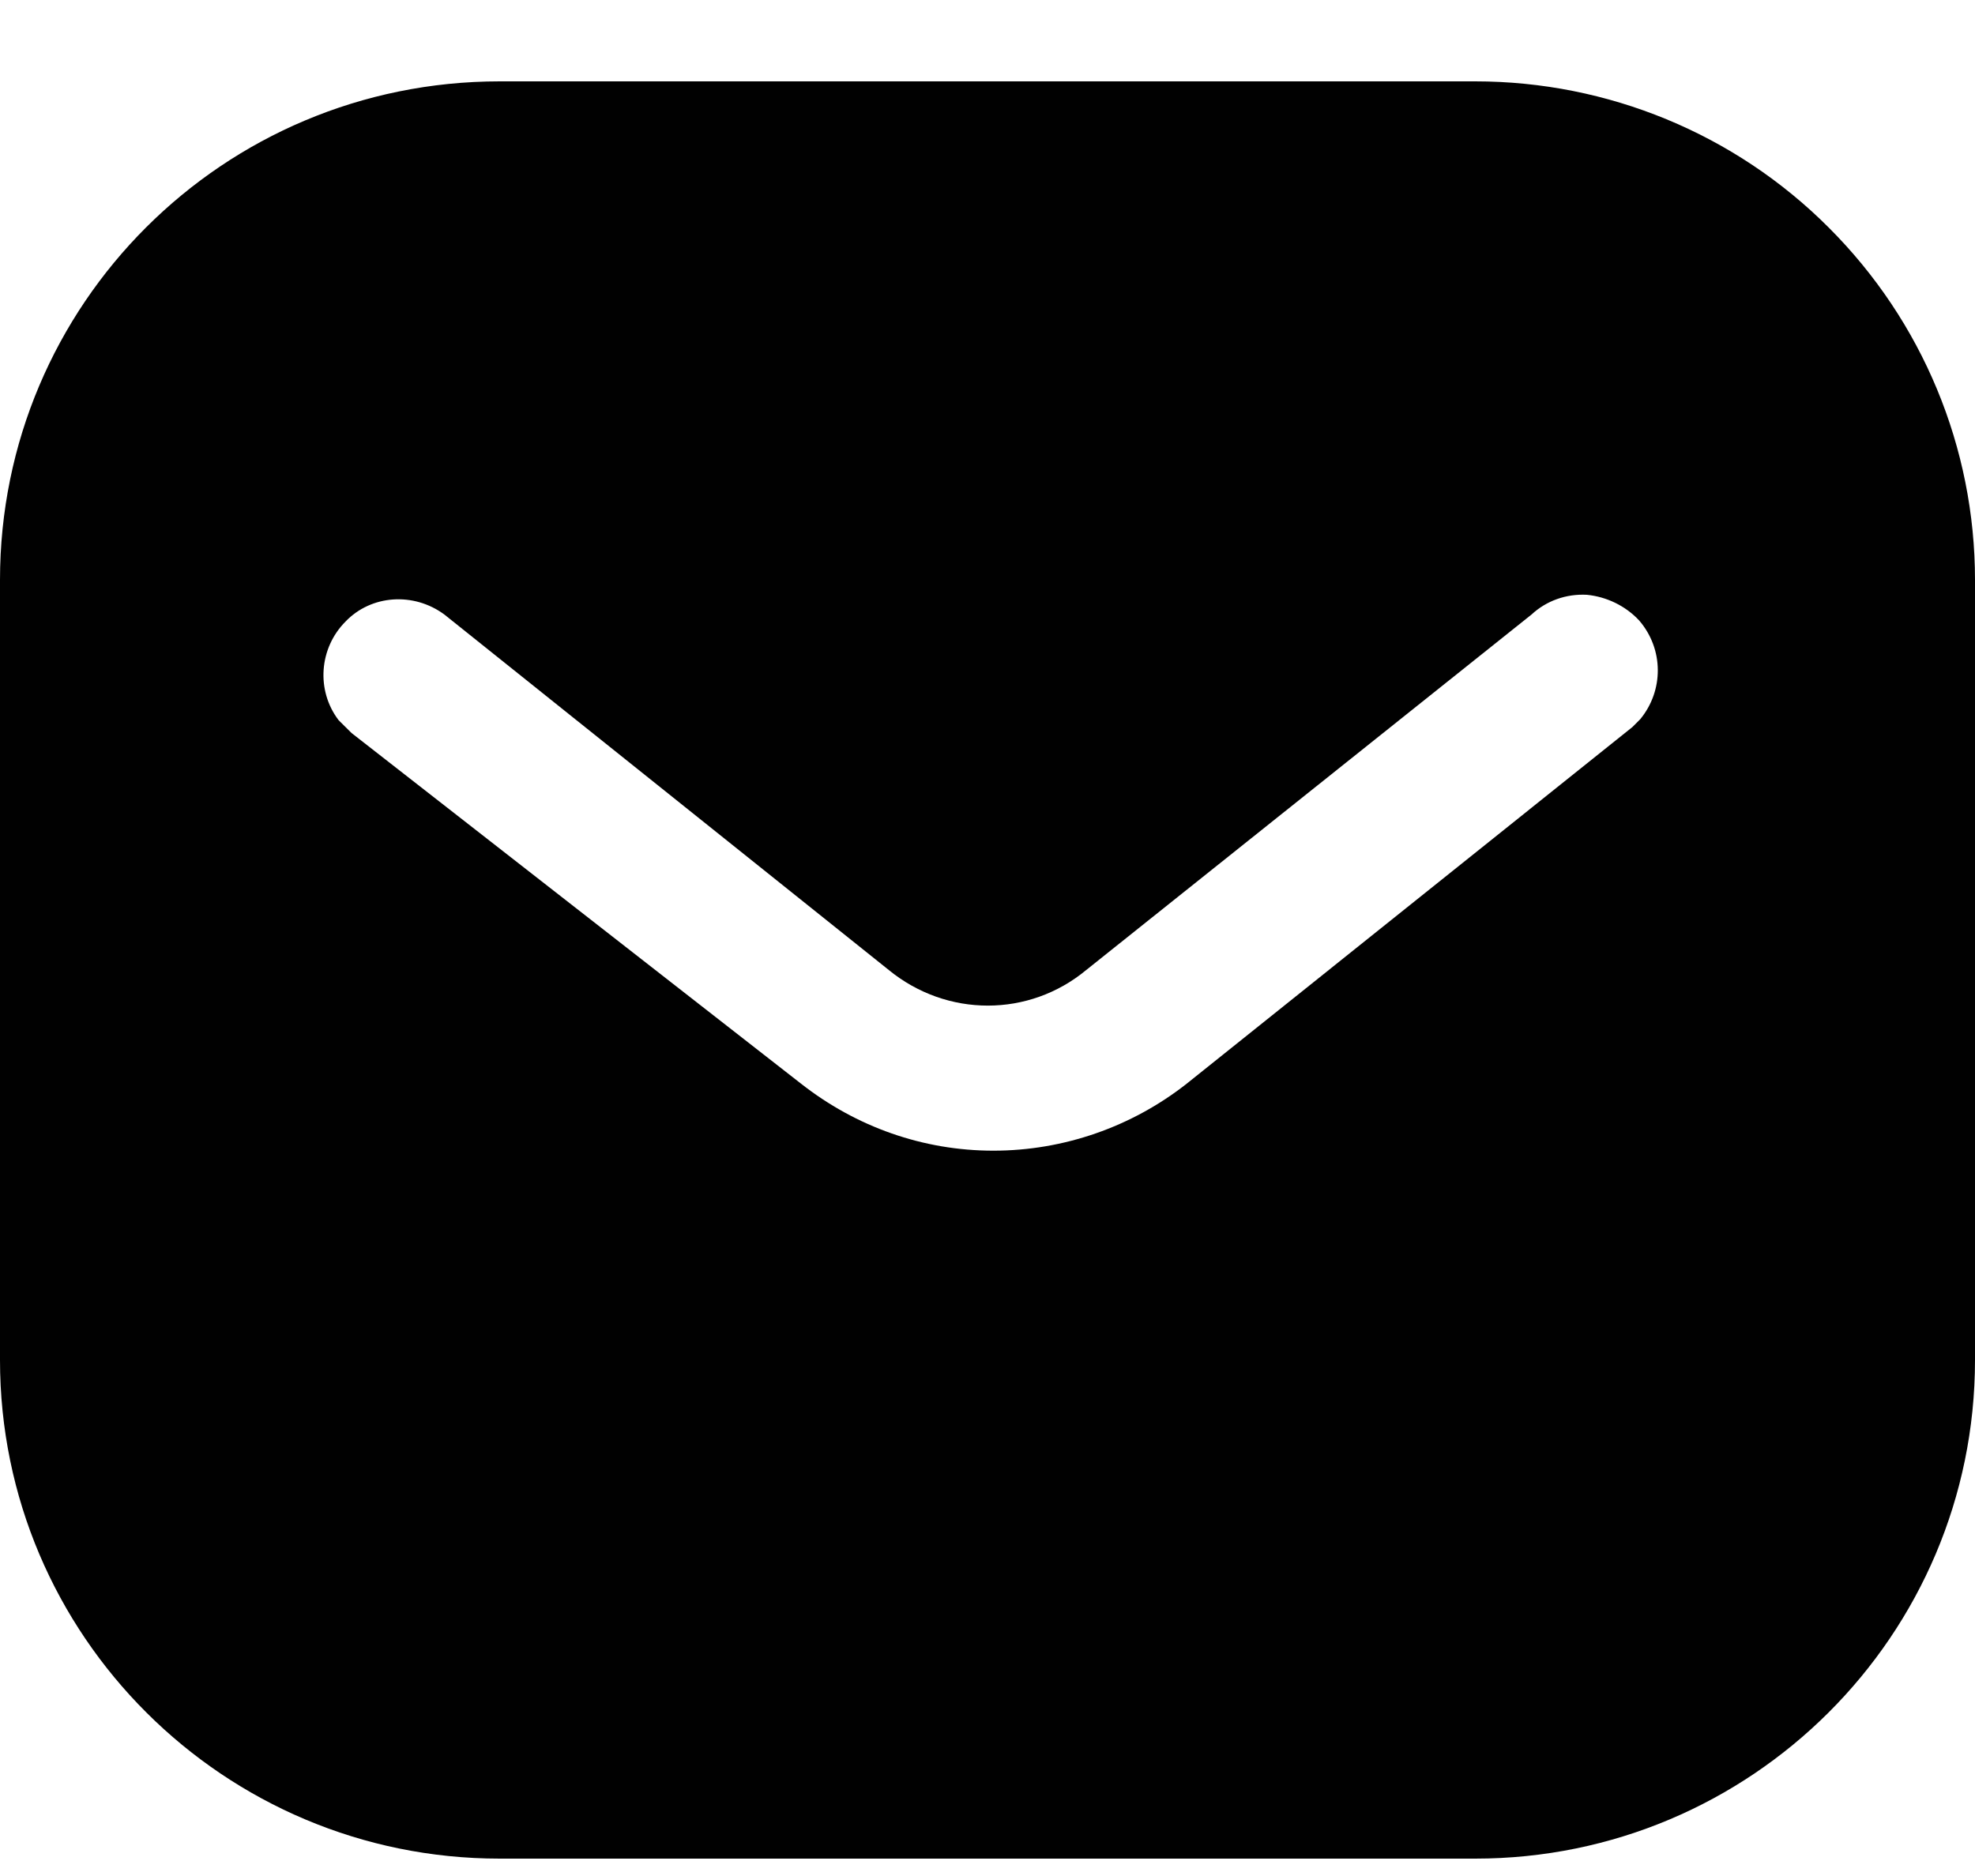 <svg
  width="20"
  height="19"
  viewBox="0 0 20 19"
  fill="none"
  xmlns="http://www.w3.org/2000/svg"
>
<path
    fill-rule="evenodd"
    clip-rule="evenodd"
    d="M14.939 0.824C16.28 0.824 17.57 1.354 18.519 2.305C19.469 3.254 20 4.534 20 5.874V13.774C20 16.564 17.73 18.824 14.939 18.824H5.06C2.269 18.824 0 16.564 0 13.774V5.874C0 3.084 2.259 0.824 5.06 0.824H14.939ZM16.53 7.364L16.61 7.284C16.849 6.994 16.849 6.574 16.599 6.284C16.46 6.135 16.269 6.044 16.07 6.024C15.86 6.013 15.66 6.084 15.509 6.224L11 9.824C10.42 10.305 9.589 10.305 9 9.824L4.5 6.224C4.189 5.994 3.759 6.024 3.5 6.294C3.23 6.564 3.2 6.994 3.429 7.294L3.56 7.424L8.11 10.974C8.67 11.414 9.349 11.654 10.06 11.654C10.769 11.654 11.46 11.414 12.019 10.974L16.53 7.364Z"
    fill="#010101"
  />
</svg>
